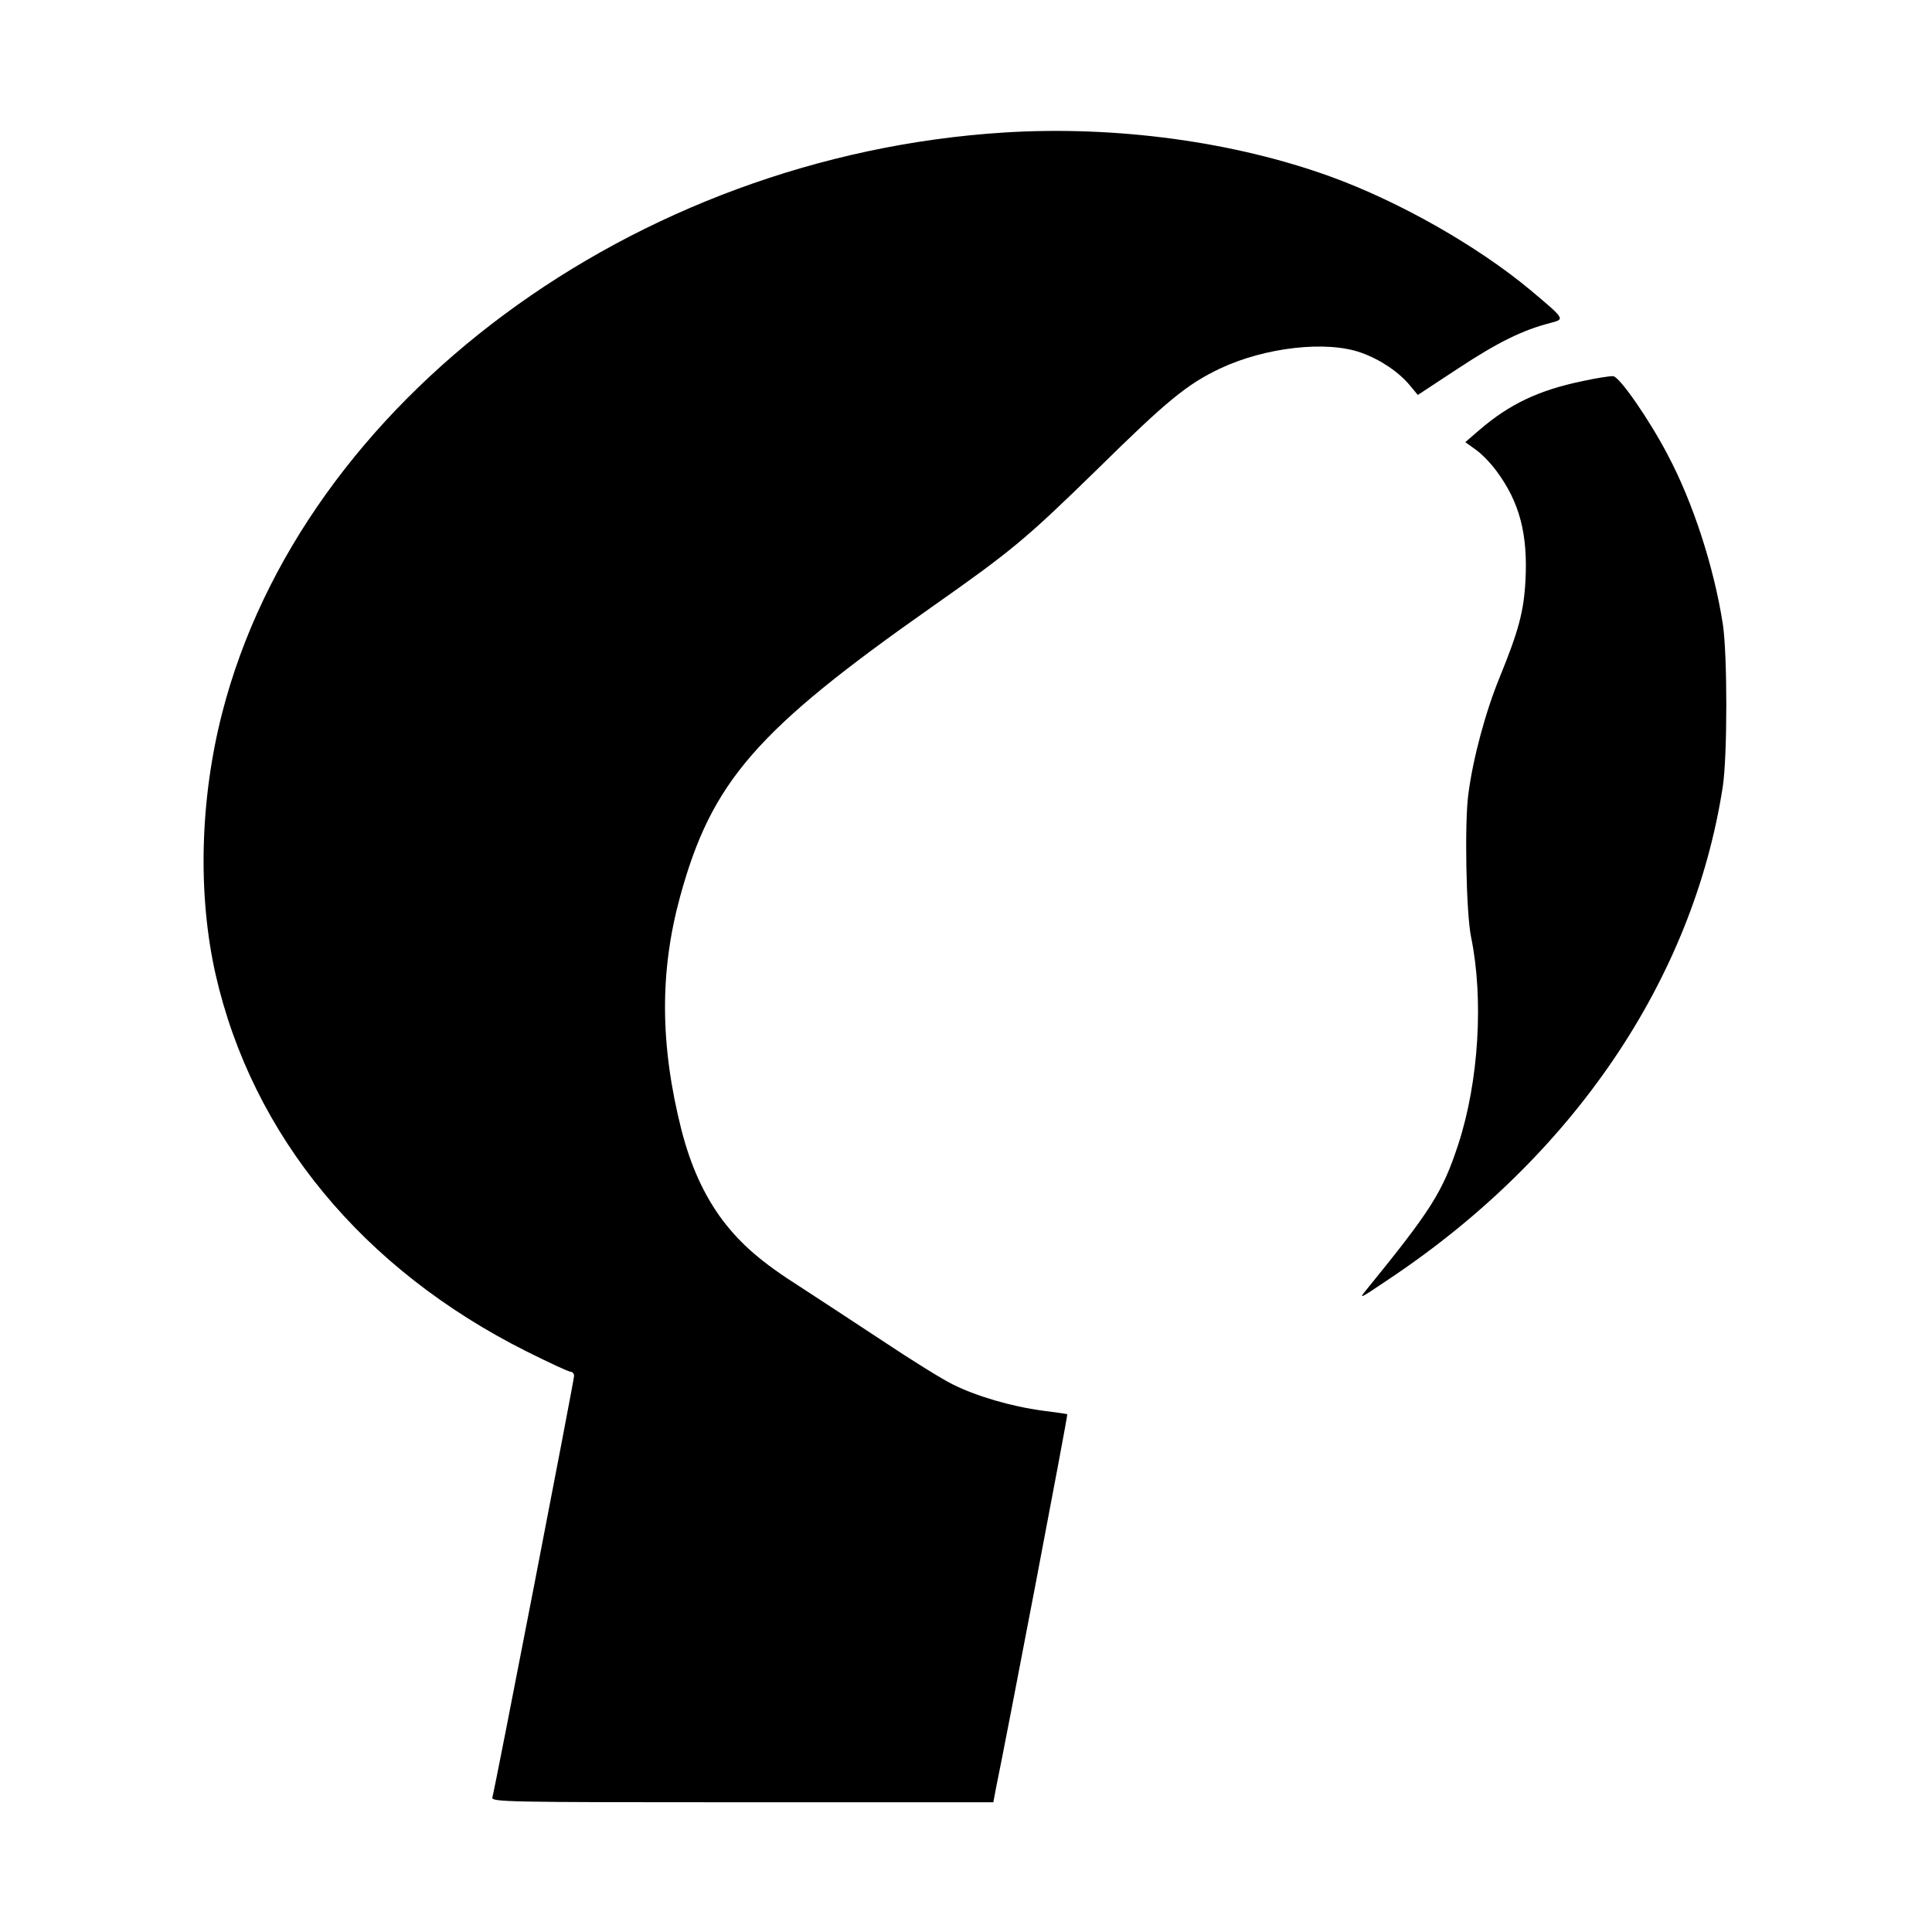 <?xml version="1.0" standalone="no"?>
<!DOCTYPE svg PUBLIC "-//W3C//DTD SVG 20010904//EN"
 "http://www.w3.org/TR/2001/REC-SVG-20010904/DTD/svg10.dtd">
<svg version="1.0" xmlns="http://www.w3.org/2000/svg"
 width="700pt" height="700pt" viewBox="0 0 700 700"
 preserveAspectRatio="xMidYMid meet">
<g transform="translate(0,700) scale(0.1,-0.1)"
fill="#000000" stroke="none">
<path d="M3640 6520 c-1345 -84 -2545 -974 -2835 -2103 -81 -316 -89 -658 -24
-947 133 -584 533 -1069 1128 -1367 80 -40 151 -73 158 -73 7 0 13 -7 13 -15
0 -16 -287 -1498 -296 -1527 -5 -17 43 -18 905 -18 l910 0 10 53 c36 173 261
1351 258 1353 -1 1 -42 7 -90 13 -112 15 -239 52 -325 95 -37 18 -151 89 -253
157 -103 68 -239 157 -302 198 -137 87 -211 151 -279 240 -67 90 -115 195
-149 327 -78 309 -79 574 -5 845 114 417 276 603 911 1049 290 204 341 246
601 500 253 249 325 308 445 365 164 77 386 102 511 57 70 -25 136 -70 176
-118 l29 -35 149 98 c140 92 230 137 332 163 53 14 53 13 -73 119 -191 159
-472 319 -721 410 -352 128 -780 186 -1184 161z"/>
<path d="M5733 5619 c-159 -33 -265 -84 -373 -177 l-51 -44 39 -28 c21 -15 55
-50 75 -78 83 -112 113 -228 104 -396 -6 -112 -25 -182 -93 -349 -51 -124 -97
-293 -114 -425 -14 -103 -8 -431 10 -517 46 -224 28 -523 -46 -750 -57 -174
-98 -239 -334 -529 -28 -34 -25 -33 80 38 669 445 1104 1087 1212 1786 17 113
17 479 0 590 -33 209 -108 439 -199 611 -68 130 -175 284 -198 286 -11 1 -62
-7 -112 -18z"/>
</g>
</svg>
